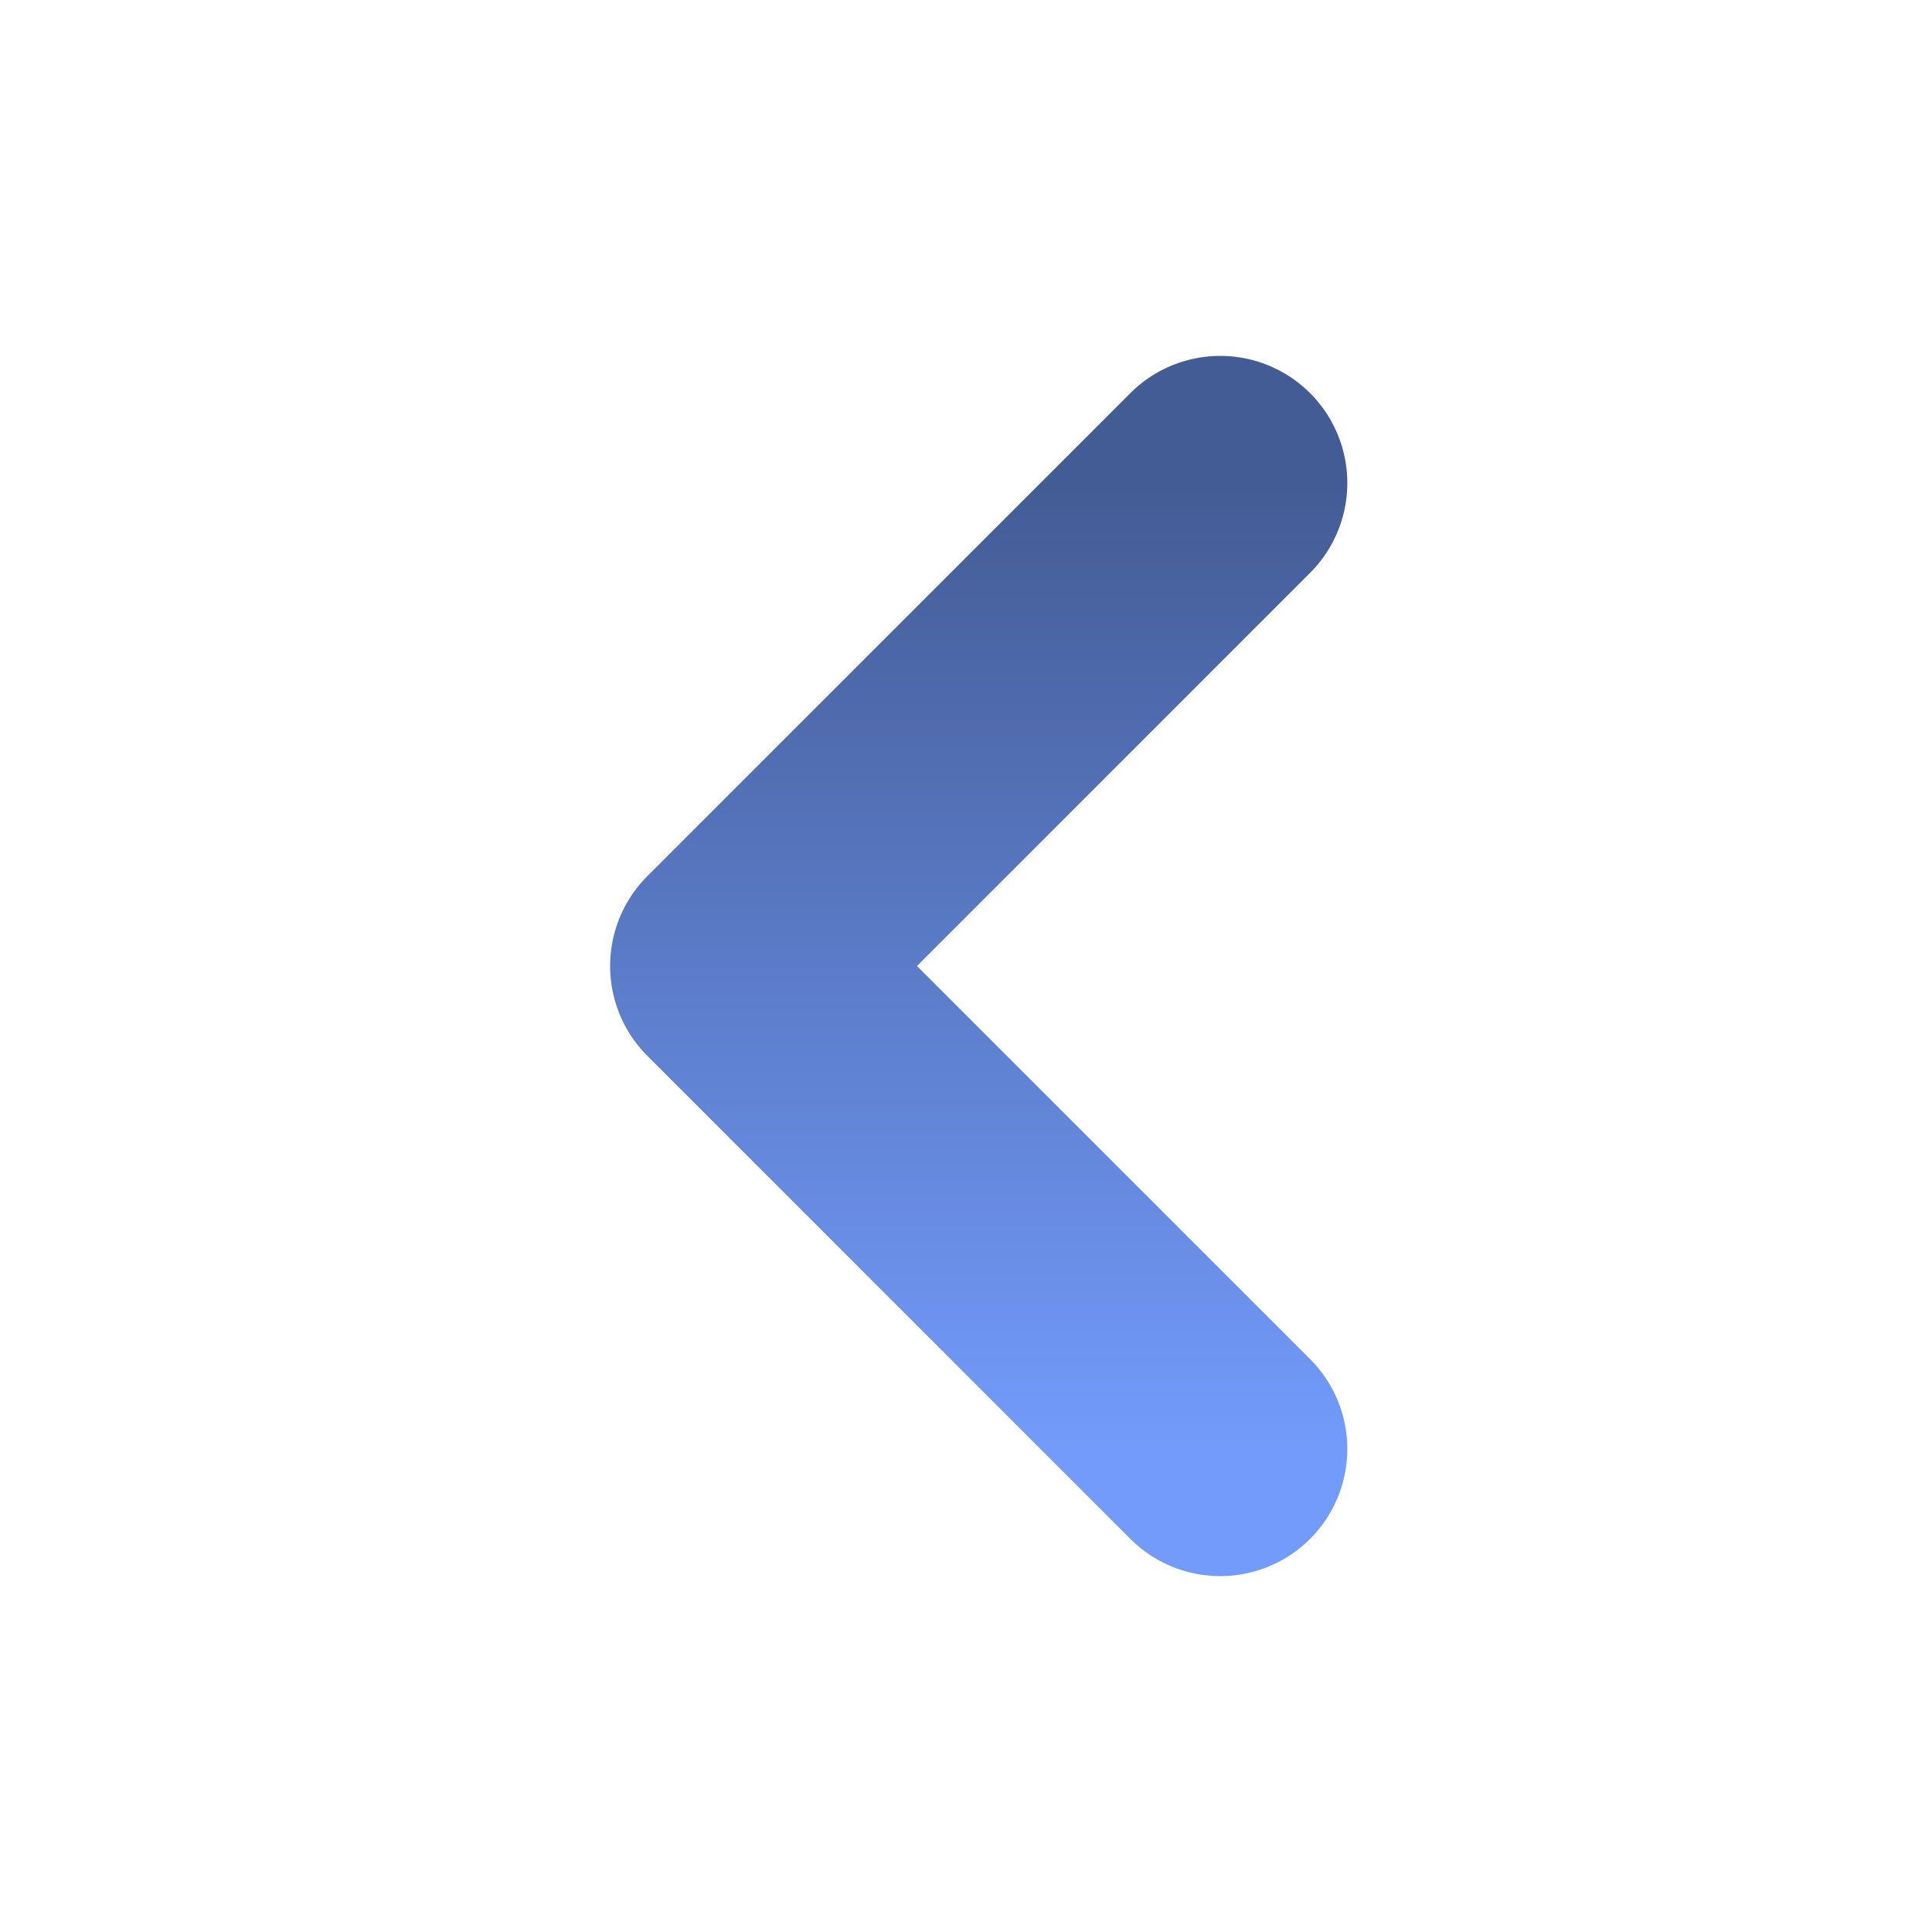 <svg width="76" height="76" viewBox="0 0 76 76" fill="none" xmlns="http://www.w3.org/2000/svg">
<path d="M48 19L29 38L48 57" stroke="url(#paint0_linear_353_2439)" stroke-width="10" stroke-linecap="round" stroke-linejoin="round"/>
<defs>
<linearGradient id="paint0_linear_353_2439" x1="38.5" y1="57" x2="38.5" y2="19" gradientUnits="userSpaceOnUse">
<stop stop-color="#729BFB"/>
<stop offset="1" stop-color="#445C95"/>
</linearGradient>
</defs>
</svg>
